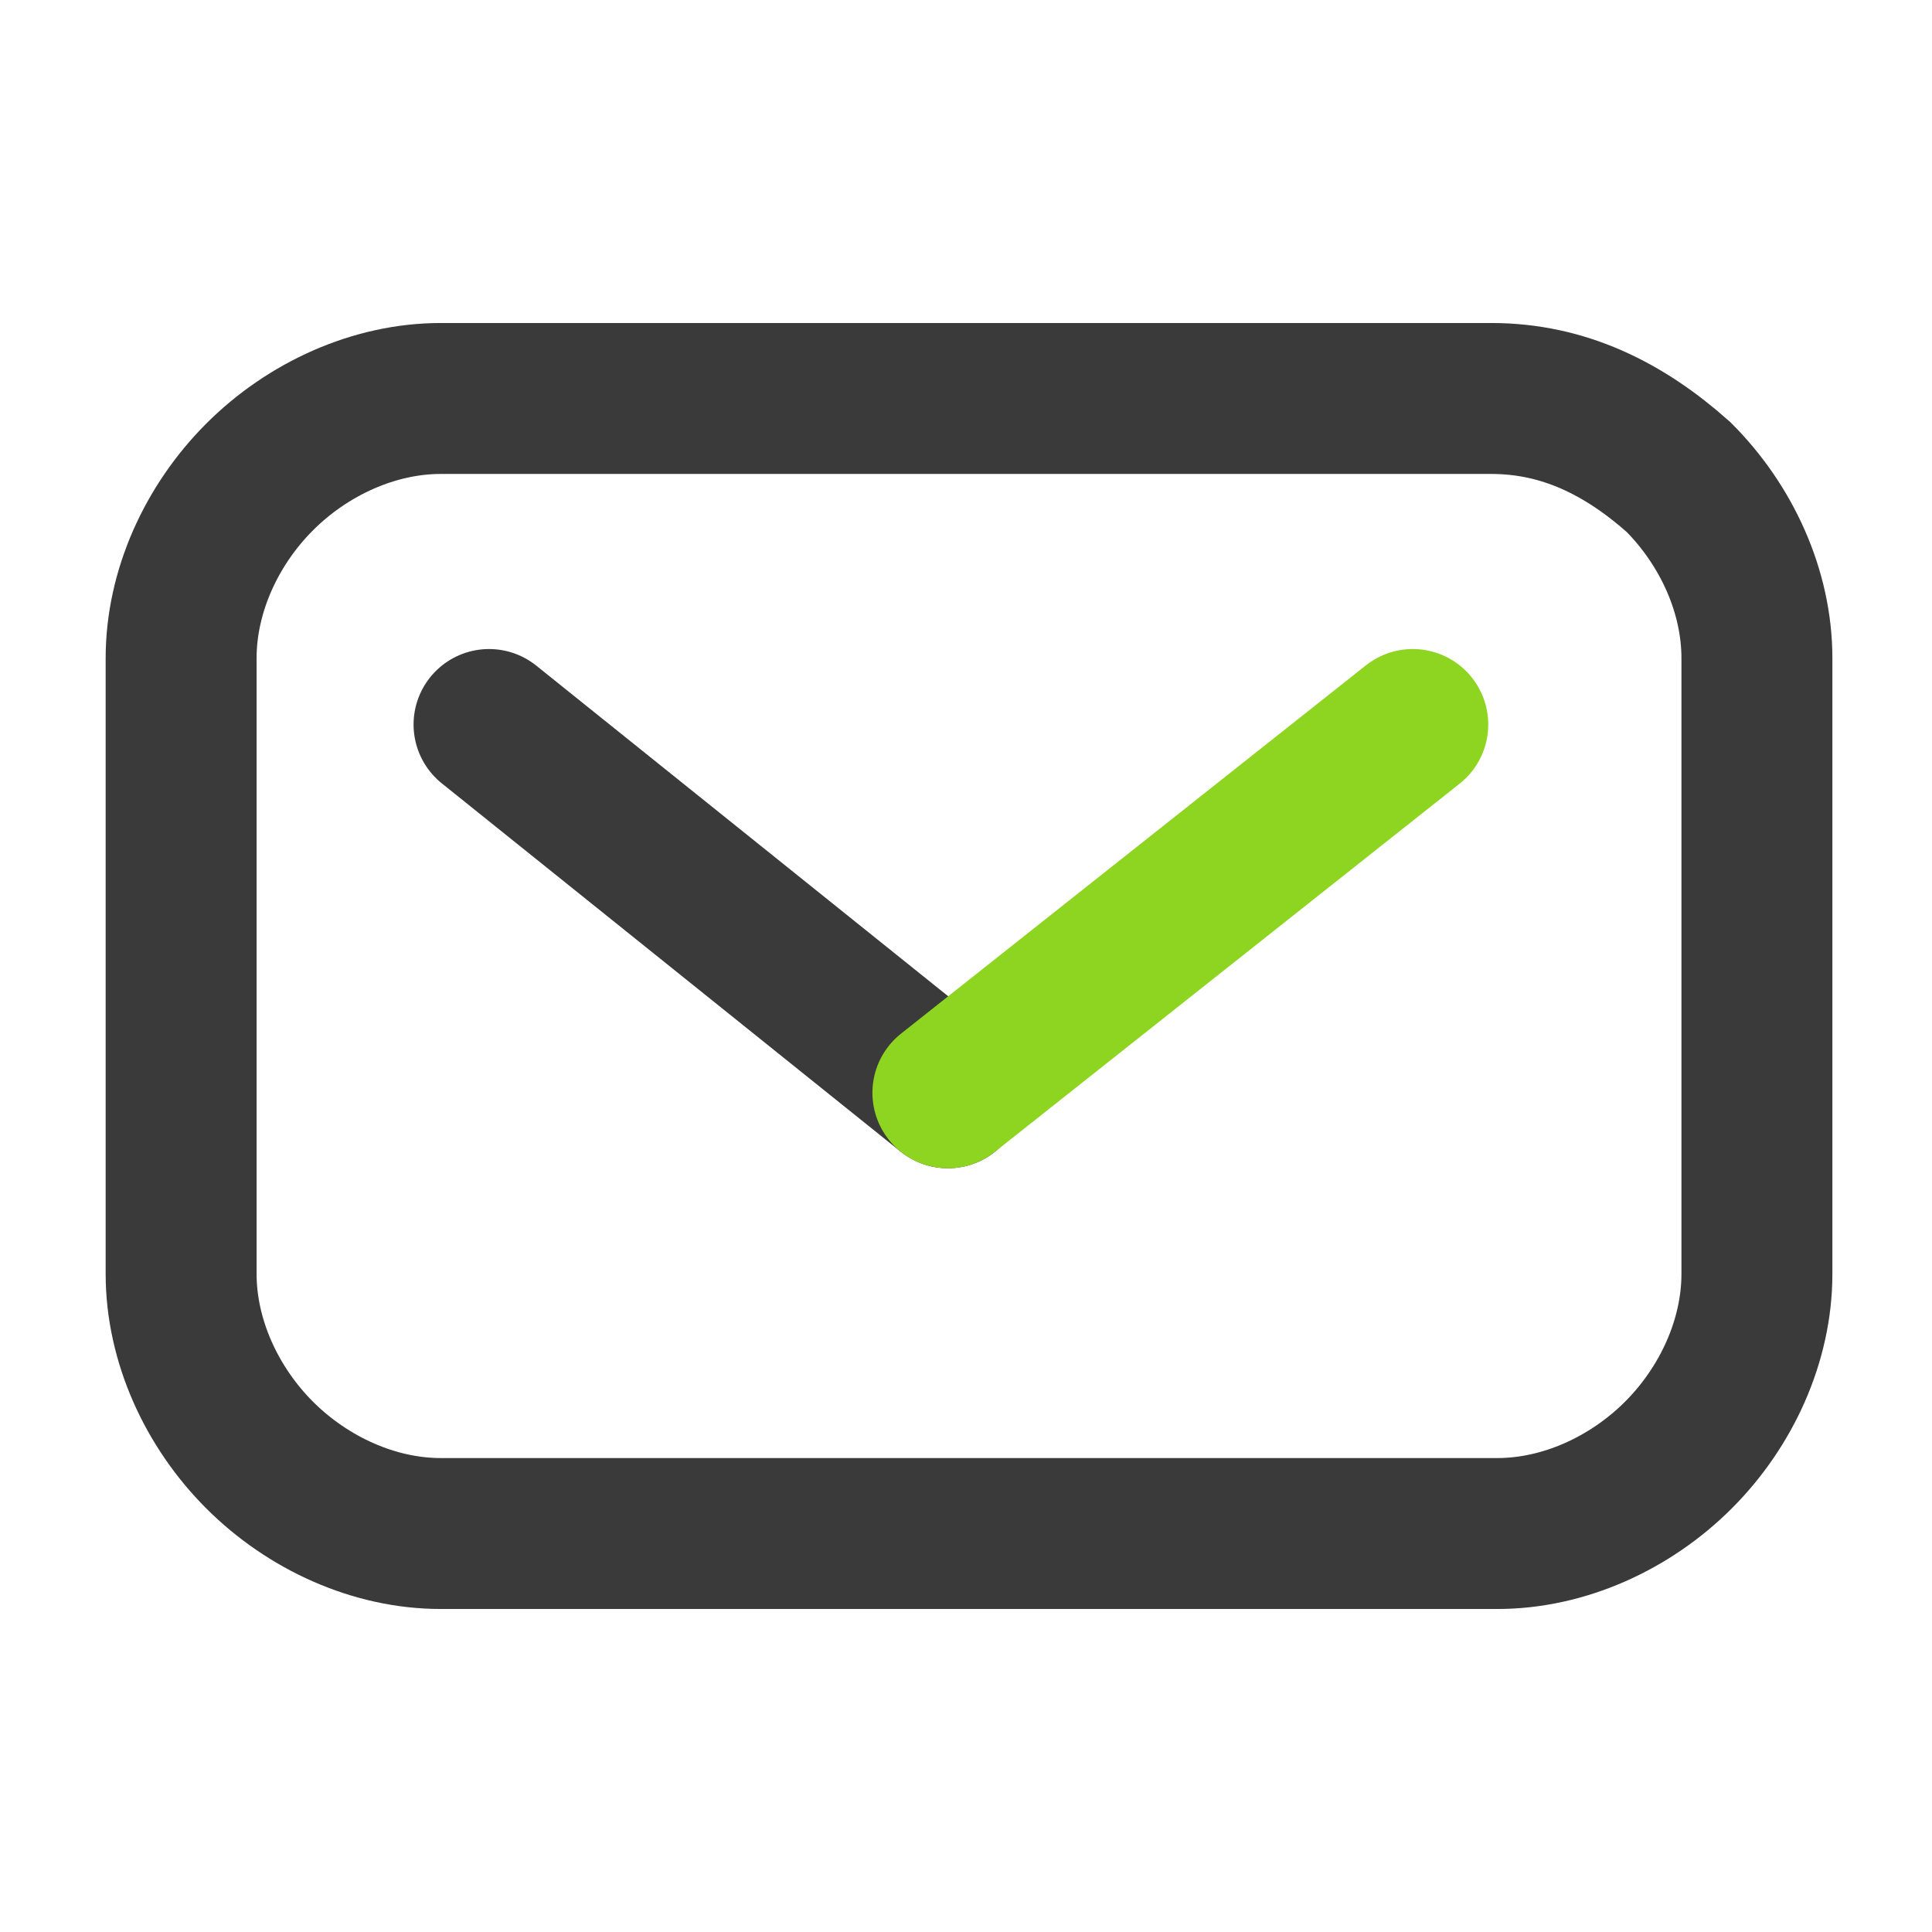 <svg width="16" height="16" viewBox="0 0 16 16" fill="none" xmlns="http://www.w3.org/2000/svg">
<path d="M12.35 3.3H3.65C3.1 3.3 2.55 3.55 2.15 3.95C1.75 4.35 1.5 4.9 1.5 5.45V10.55C1.5 11.1 1.75 11.65 2.15 12.05C2.55 12.45 3.1 12.7 3.65 12.7H12.4C12.95 12.7 13.5 12.45 13.9 12.05C14.3 11.65 14.55 11.1 14.55 10.55V5.45C14.55 4.9 14.3 4.35 13.9 3.95C13.45 3.55 12.95 3.3 12.35 3.3Z" stroke="#3A3A3A" stroke-width="1.25" stroke-miterlimit="10"/>
<path d="M4.05 6L7.85 9.05" stroke="#3A3A3A" stroke-width="1.25" stroke-miterlimit="10" stroke-linecap="round"/>
<path d="M11.7 6L7.85 9.05" stroke="#8DD520" stroke-width="1.25" stroke-miterlimit="10" stroke-linecap="round"/>
</svg>
